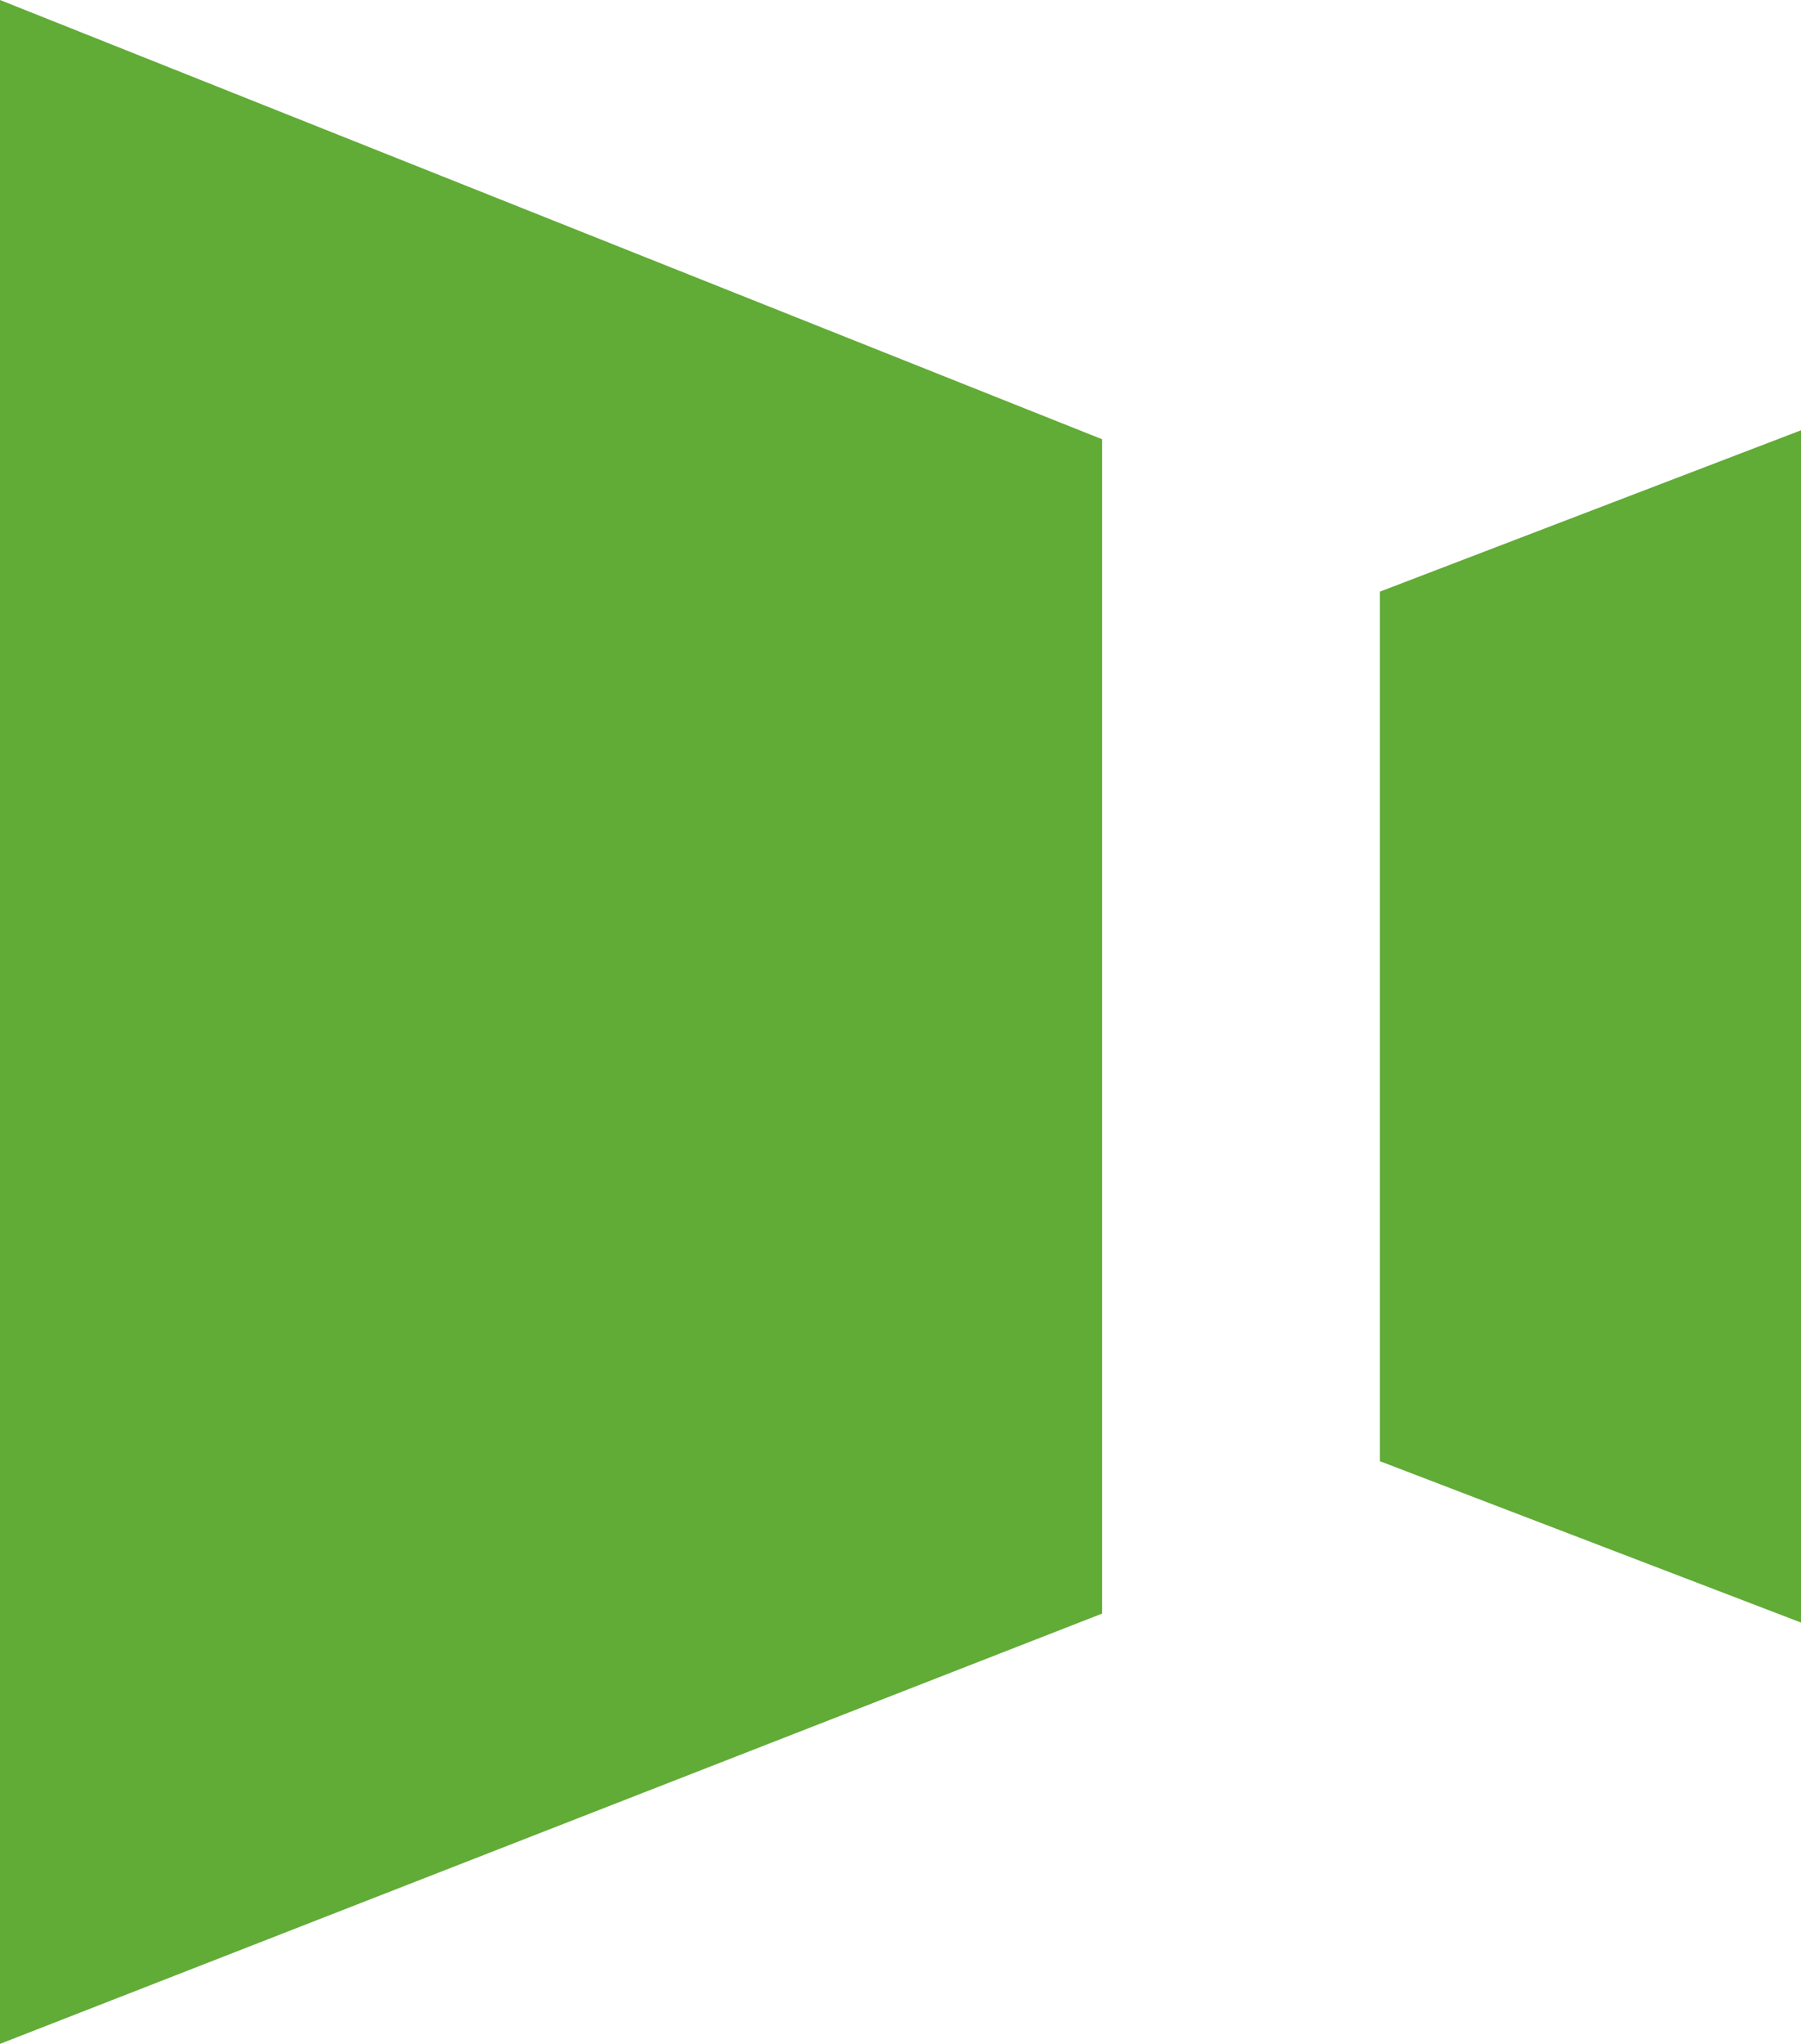 <?xml version="1.0" encoding="utf-8"?>
<svg version="1.1" id="图层_1" xmlns="http://www.w3.org/2000/svg" xmlns:xlink="http://www.w3.org/1999/xlink" x="0px" y="0px"
	 viewBox="0 0 20.1 22.8" style="enable-background:new 0 0 20.1 22.8;" xml:space="preserve">
<style type="text/css">
	.st0{fill:#61AB37;}
</style>
<title>食品展会大全LOGO</title>
<polygon class="st0" points="12.3,18 0,22.8 0,0 12.3,4.9 "/>
<polygon class="st0" points="15.4,16.3 20.1,18.1 20.1,4.8 15.4,6.6 "/>
</svg>
